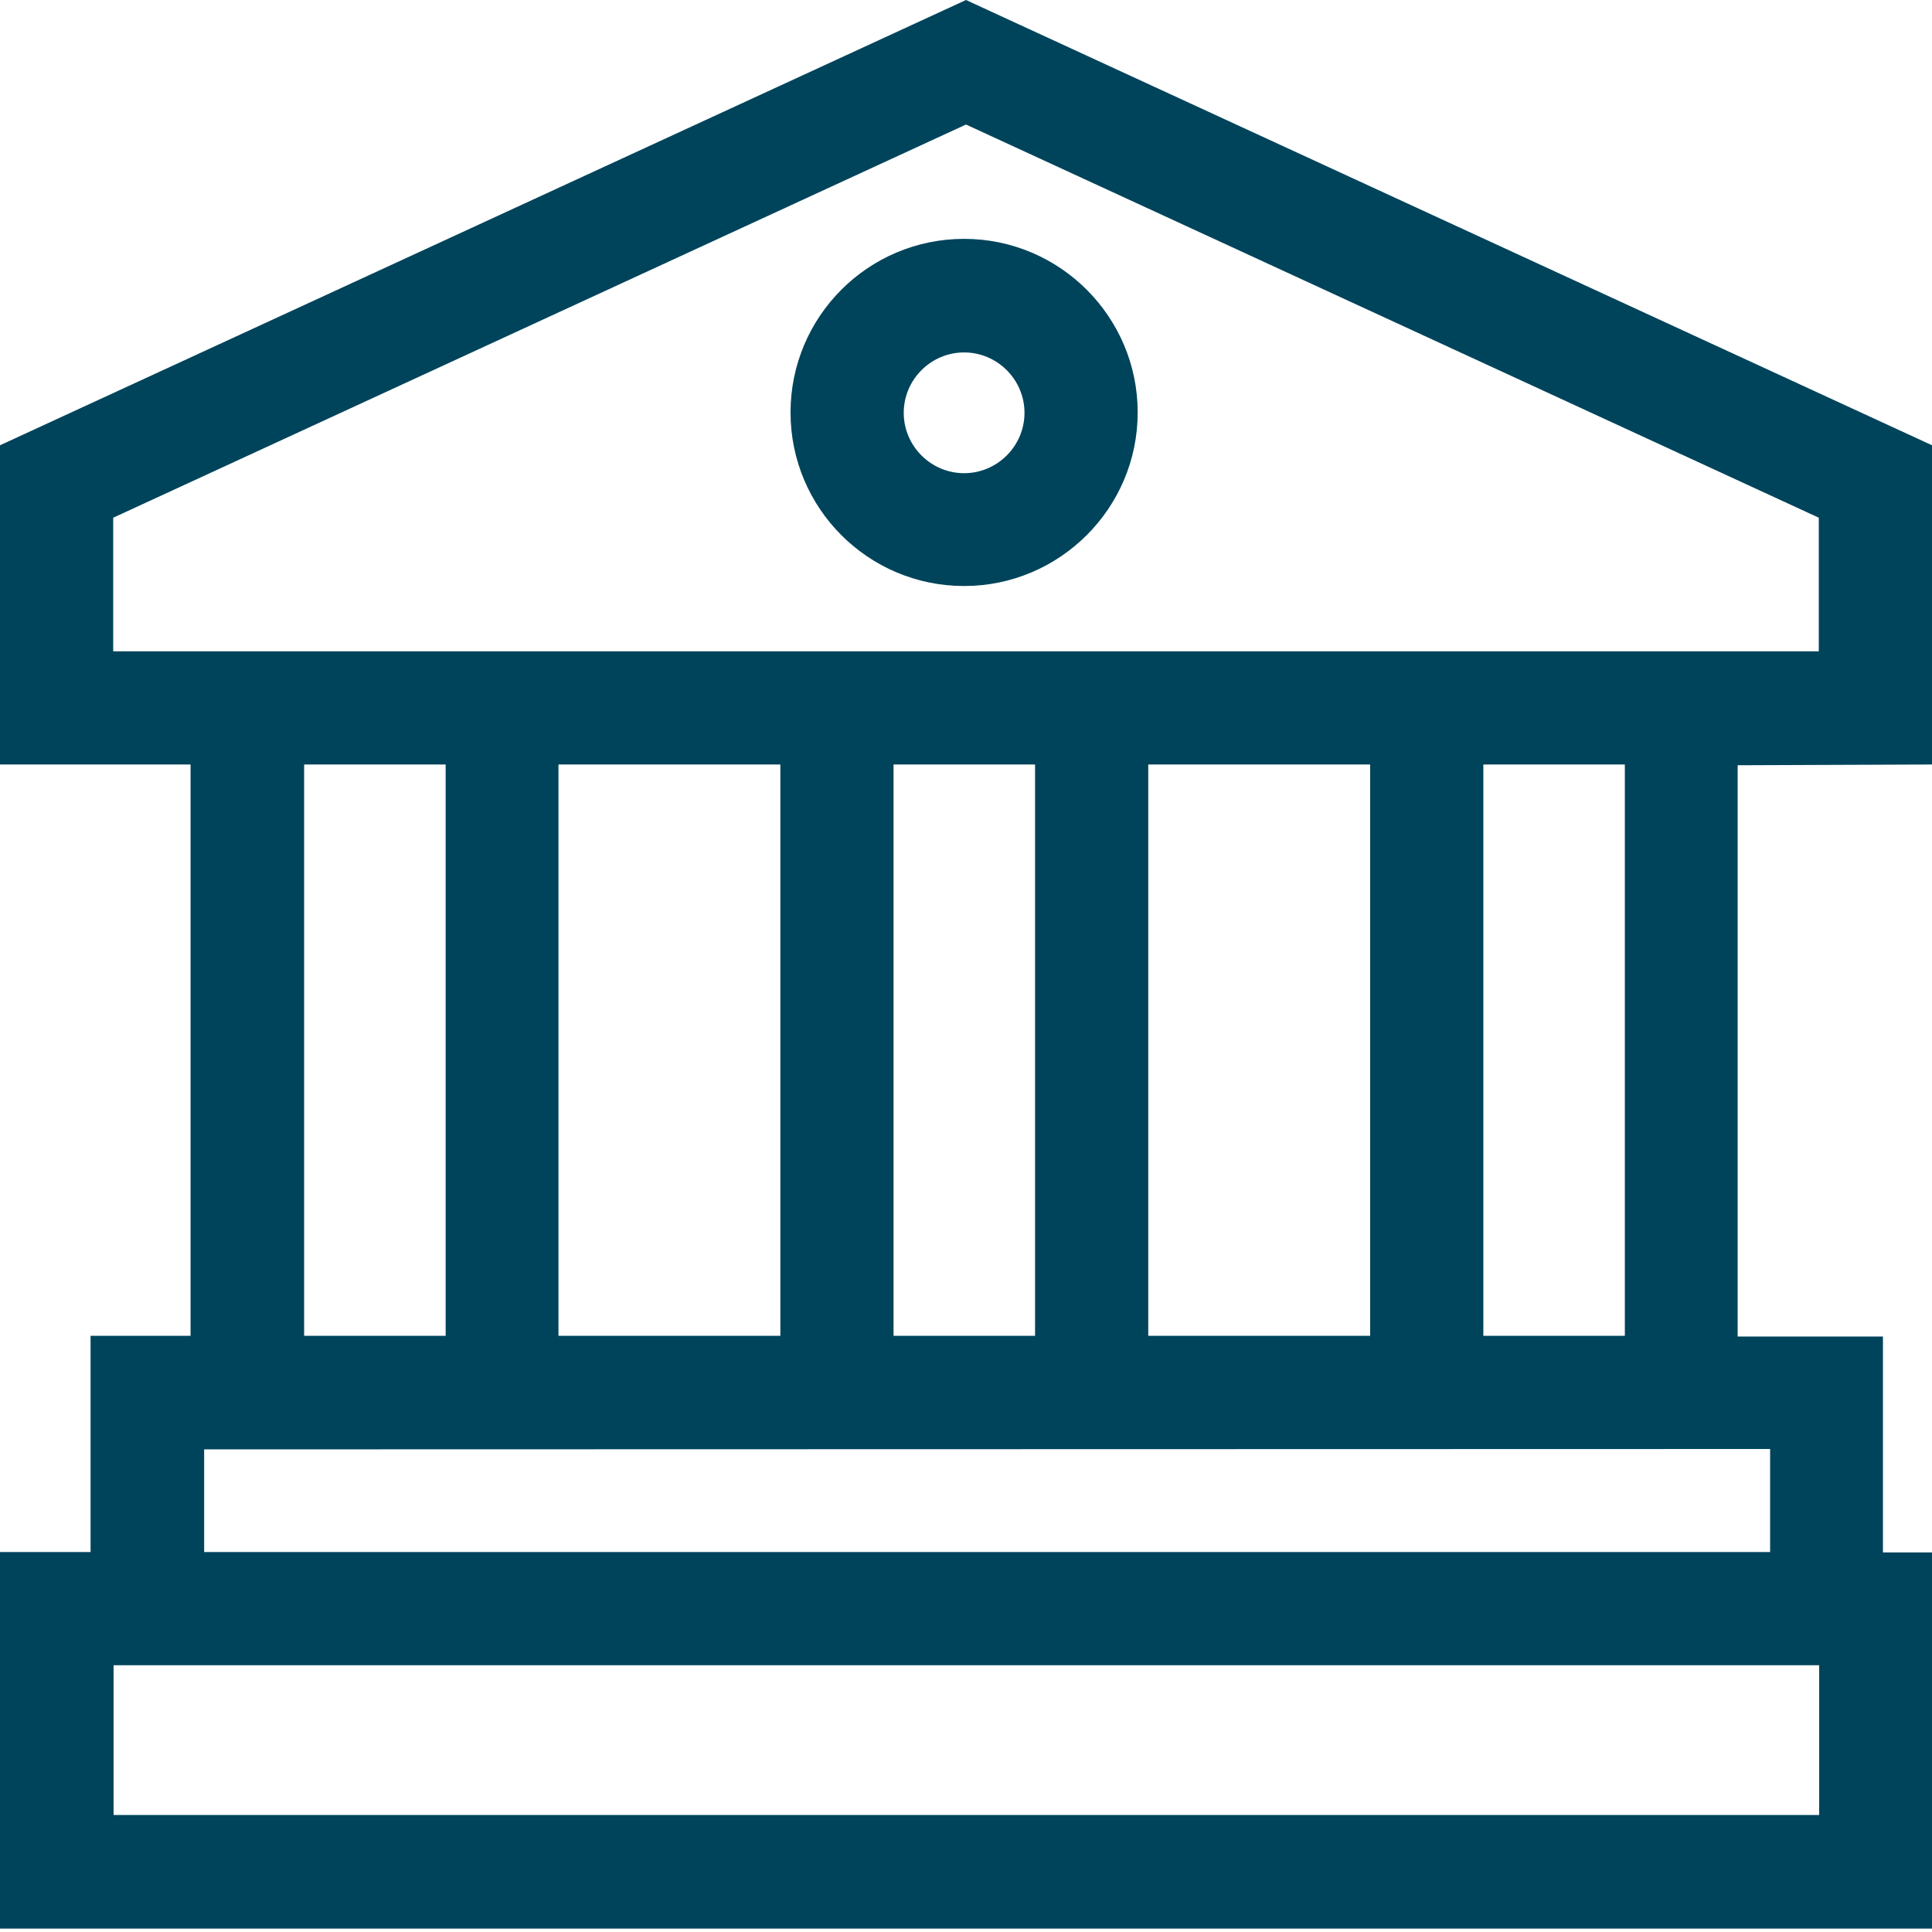<svg xmlns="http://www.w3.org/2000/svg" height="512" viewBox="0 0 512 512" width="512"><style>.a{fill:#00445b;}</style><path d="m255.5 155.3c25.3 0 46-20.6 46-46 0-25.3-20.6-46-46-46s-46 20.6-46 46c0 25.4 20.6 46 46 46zm0-61.9c8.8 0 16 7.2 16 16 0 8.8-7.2 16-16 16s-16-7.2-16-16c0-8.8 7.2-16 16-16zm0 0" class="a"/><path d="m512 202.6v-84.6l-256-118-256 118v84.6h50.5v151.4h-26.5v57.3h-24v99.8h512v-99.7h-13v-57.2h-38.5v-151.4zm-482-30v-35.4l226-104.2 226 104.2v35.4h-452zm176.8 181.4h-58.8v-151.4h58.8zm30-151.4h37.5v151.4h-37.5zm67.5 0h58.8v151.4h-58.8zm-223.7 0h37.5v151.4h-37.5zm401.5 278.4h-452v-39.7h452zm-13-97v27.3h-415v-27.2zm-38.5-30h-37.5v-151.4h37.5zm0 0" class="a"/></svg>
